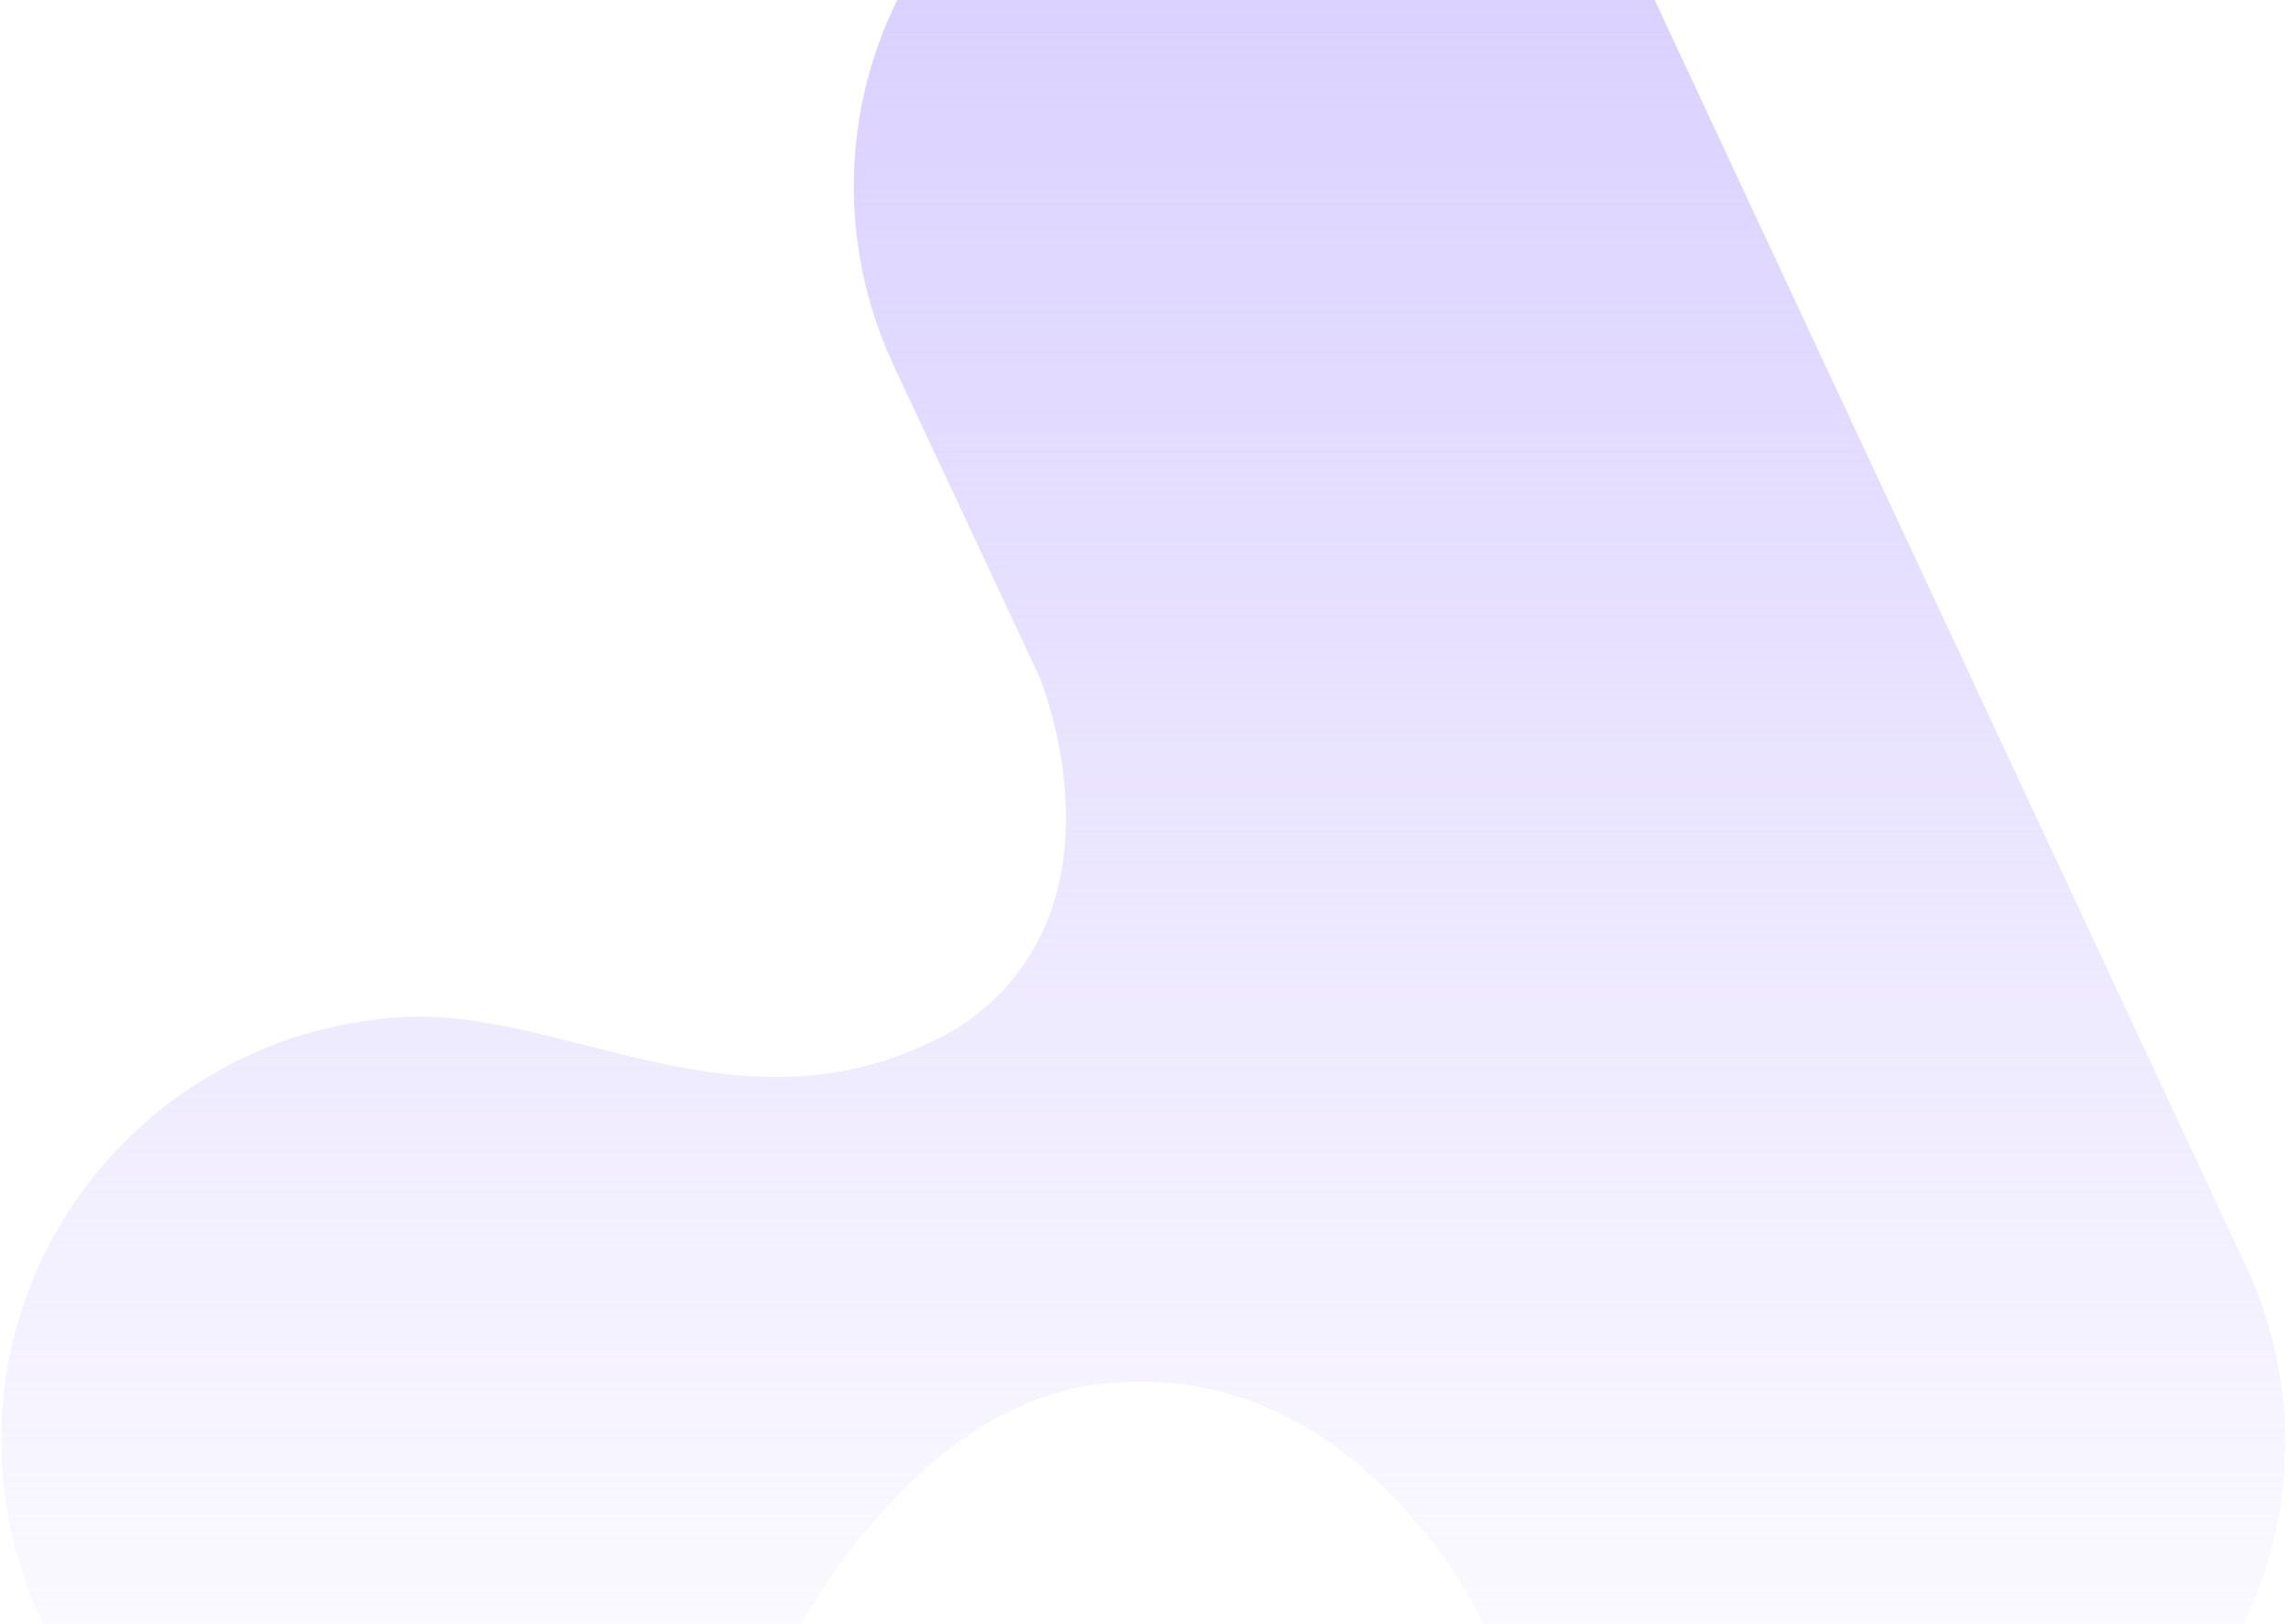 <svg width="333" height="236" viewBox="0 0 333 236" fill="none" xmlns="http://www.w3.org/2000/svg">
<path fill-rule="evenodd" clip-rule="evenodd" d="M326.249 183.588L241.185 1.443C227.008 -29.335 190.552 -42.454 159.666 -28.326C128.78 -14.199 115.615 22.13 129.792 52.907L151.058 98.318C151.058 98.318 165.236 132.123 139.413 149.278C110.046 166.433 84.729 147.764 60.931 147.764C27.514 148.269 0.172 175.515 0.172 209.32C0.172 243.126 27.514 270.372 61.438 270.372C85.235 270.372 105.489 257.253 115.615 237.576C115.615 237.576 132.324 204.779 159.16 201.247C197.134 196.202 215.362 235.557 215.362 235.557C229.54 266.335 265.995 279.454 296.881 265.326C327.261 250.694 340.932 214.366 326.249 183.588Z" fill="url(#paint0_linear_26598_418)"/>
<defs>
<linearGradient id="paint0_linear_26598_418" x1="166.172" y1="-34" x2="166.172" y2="271" gradientUnits="userSpaceOnUse">
<stop stop-color="#D6CCFF"/>
<stop offset="1" stop-color="#D6CCFF" stop-opacity="0"/>
</linearGradient>
</defs>
</svg>
